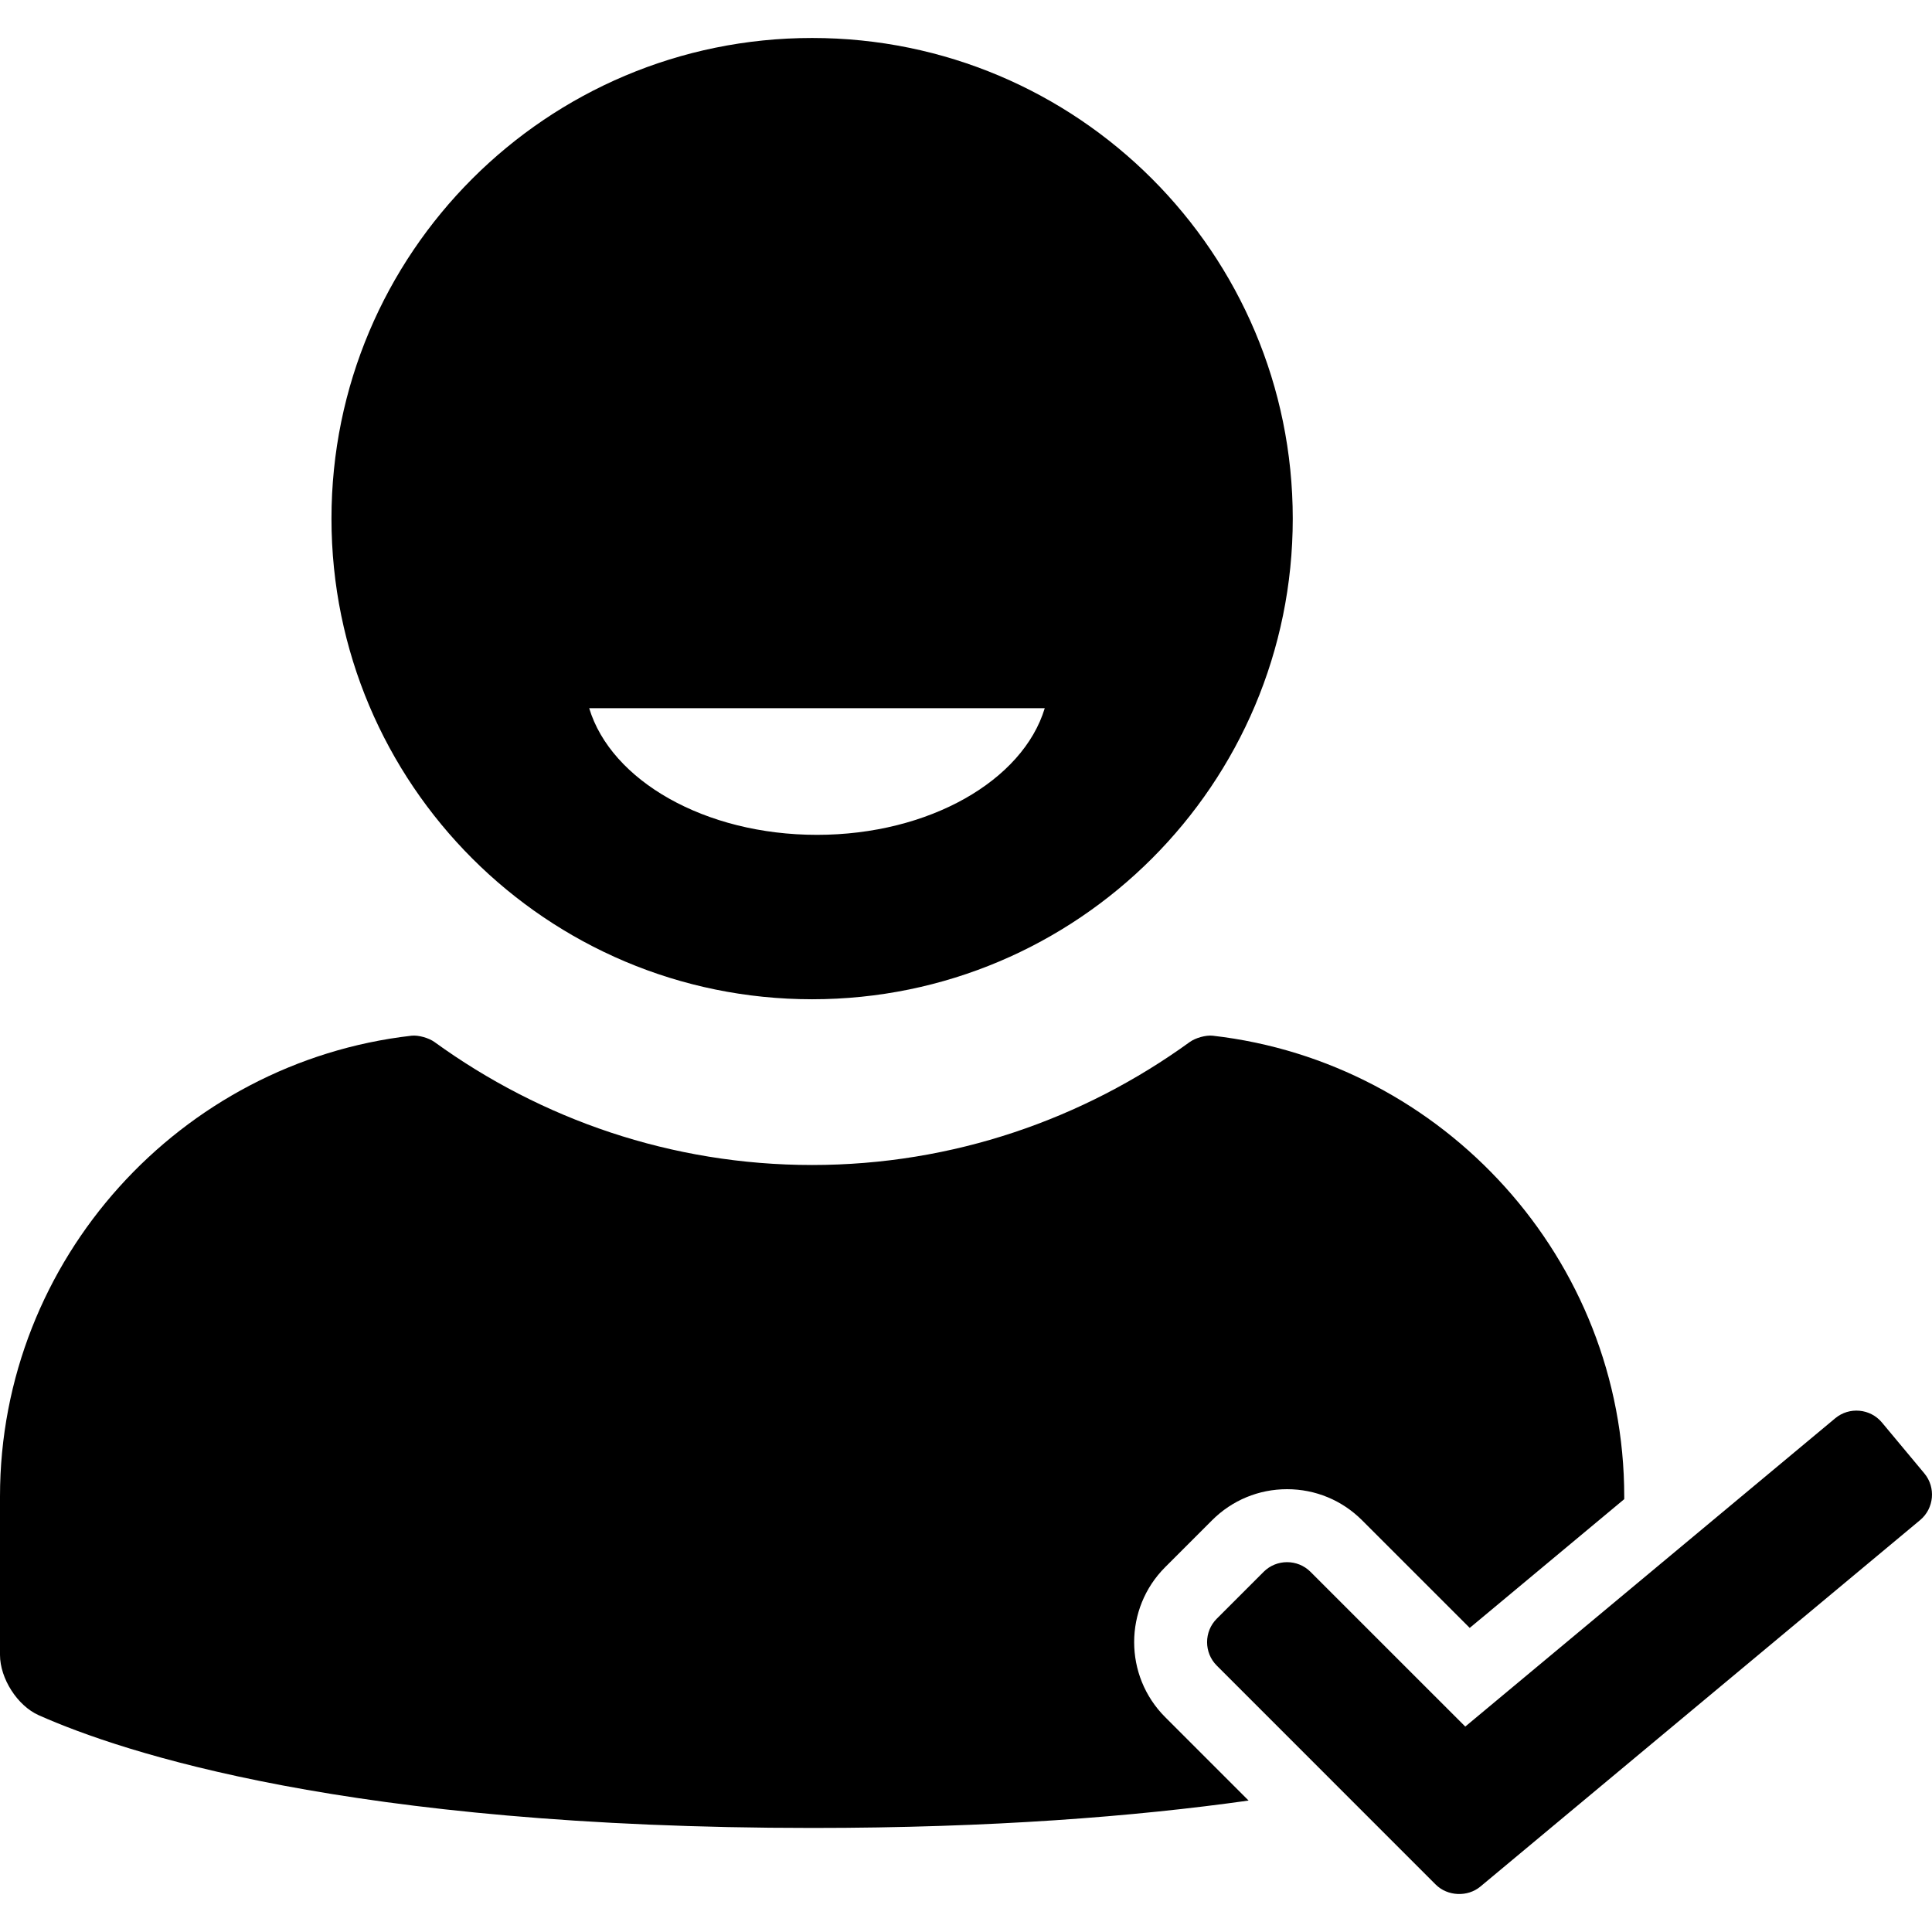 <?xml version="1.0" encoding="iso-8859-1"?>
<!-- Uploaded to: SVG Repo, www.svgrepo.com, Generator: SVG Repo Mixer Tools -->
<!DOCTYPE svg PUBLIC "-//W3C//DTD SVG 1.1//EN" "http://www.w3.org/Graphics/SVG/1.1/DTD/svg11.dtd">
<svg fill="#000000" version="1.1" id="Capa_1" xmlns="http://www.w3.org/2000/svg" xmlns:xlink="http://www.w3.org/1999/xlink" 
	 width="800px" height="800px" viewBox="0 0 612 612" xml:space="preserve">
<g>
	<path d="M257.254,316.536c84.086,0,152.252-68.166,152.252-152.252S341.341,12.031,257.254,12.031
		c-84.087,0-152.253,68.166-152.253,152.252S173.167,316.536,257.254,316.536z M330.946,224.34
		c-6.927,22.9-36.596,40.115-72.154,40.115c-35.559,0-65.228-17.215-72.153-40.115H330.946z M608.234,481.521L468.934,597.613
		c-4.052,3.377-10.418,3.088-14.147-0.642l-69.355-69.364c-4.083-4.084-4.083-10.766,0.001-14.85l14.847-14.847
		c4.083-4.083,10.766-4.084,14.849-0.001l49.024,49.016L581.35,449.26c4.437-3.696,11.091-3.092,14.788,1.345l13.441,16.127
		C613.275,471.168,612.671,477.823,608.234,481.521z M369.096,543.941l26.415,26.419c-36.051,5.076-81.493,8.68-138.256,8.68
		c-146.803,0-218.644-23.987-244.982-35.706C5.477,540.31,0,531.665,0,524.227v-50.188c0-75.205,57.26-137.596,130.325-145.953
		c2.22-0.254,5.513,0.696,7.322,2.007c33.688,24.389,74.932,38.944,119.607,38.944s85.919-14.556,119.607-38.944
		c1.81-1.311,5.102-2.261,7.322-2.007c73.065,8.356,130.326,70.747,130.326,145.953v0.849l-48.942,40.782l-34.105-34.094
		c-6.348-6.348-14.787-9.845-23.759-9.845s-17.411,3.497-23.759,9.845l-14.848,14.848
		C355.99,509.528,355.99,530.837,369.096,543.941z"/>
</g>
</svg>